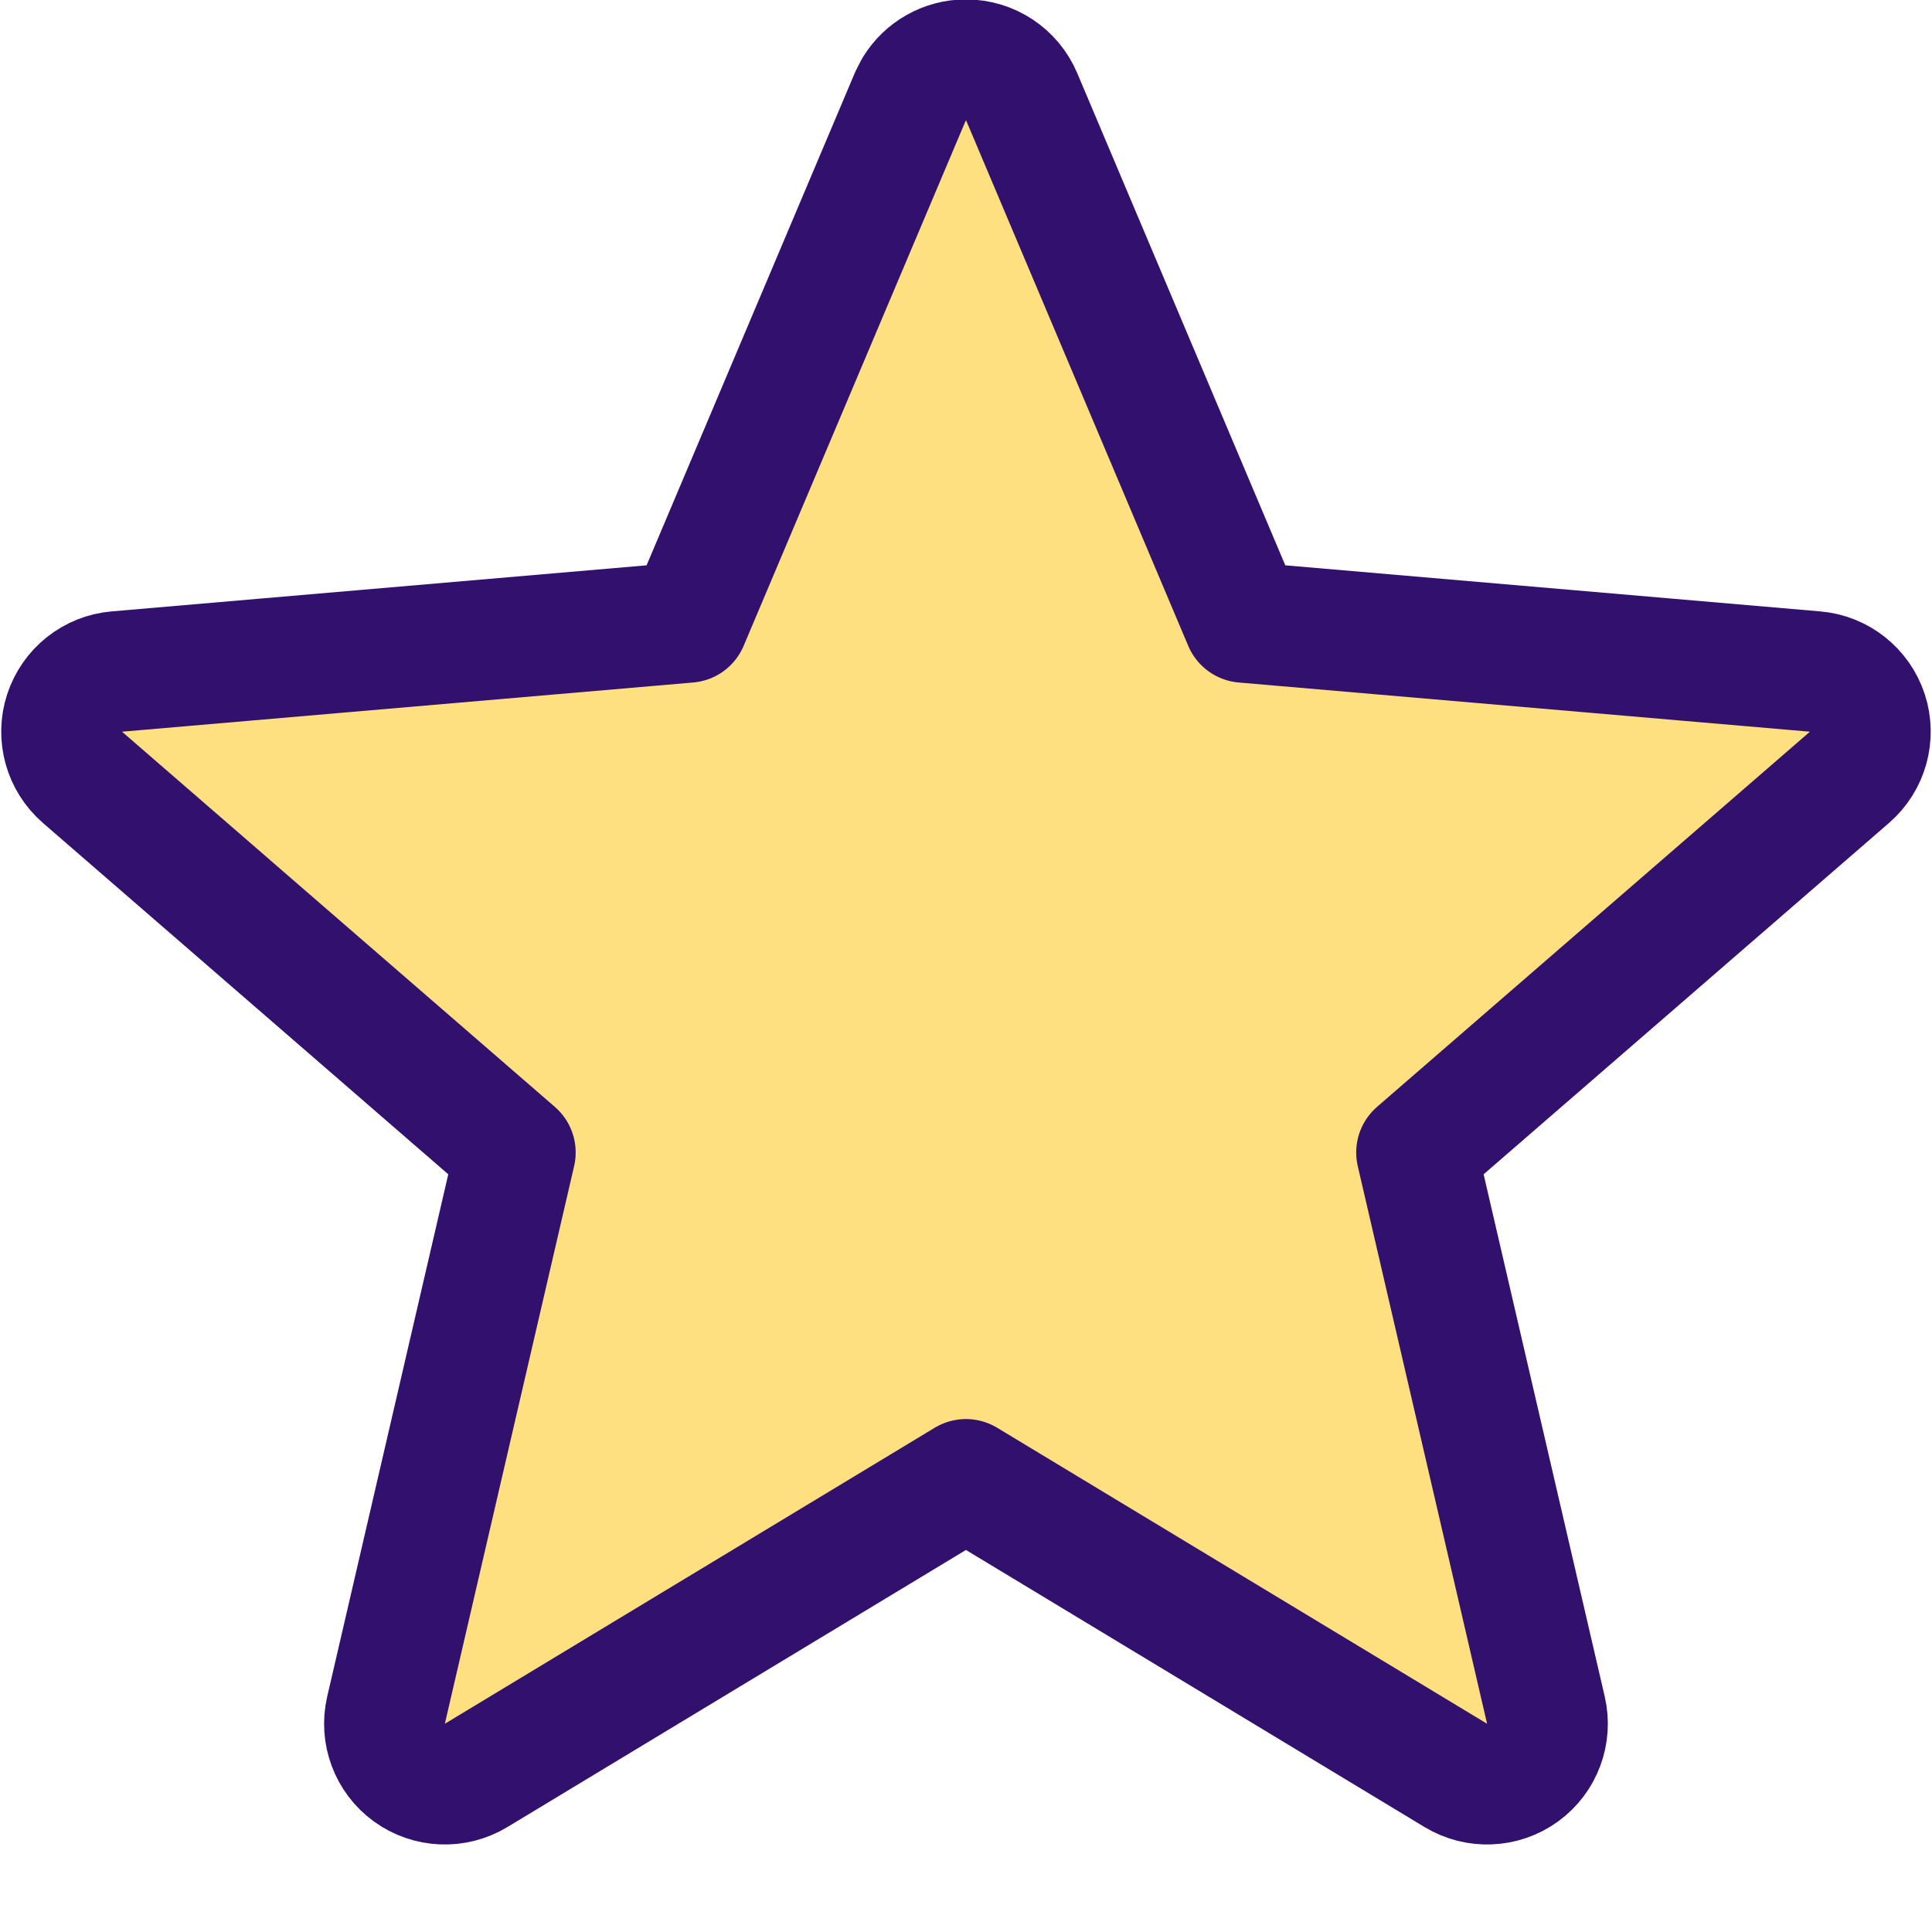 <svg width="32" height="32" viewBox="0 0 32 32" fill="none" xmlns="http://www.w3.org/2000/svg">
<g clip-path="url(#clip0_1175_6100)">
<path d="M15.999 0.99C16.401 0.99 16.764 1.23 16.921 1.6L20.602 10.308L30.064 11.123C30.465 11.157 30.805 11.428 30.93 11.81C31.054 12.192 30.937 12.611 30.634 12.874L23.463 19.089L25.605 28.325C25.696 28.716 25.544 29.124 25.219 29.36C24.893 29.596 24.458 29.614 24.114 29.407L15.999 24.504L7.885 29.407C7.541 29.614 7.106 29.596 6.78 29.36C6.455 29.124 6.303 28.716 6.394 28.325L8.535 19.089L1.365 12.874C1.062 12.611 0.945 12.192 1.069 11.81C1.194 11.428 1.534 11.157 1.935 11.123L11.396 10.308L15.078 1.6L15.146 1.468C15.326 1.174 15.648 0.99 15.999 0.99Z" fill="#FFE081" stroke="#31116D" stroke-width="2" stroke-linejoin="round"/>
</g>
<defs>
<clipPath id="clip0_1175_6100">
<rect width="32" height="32" fill="white"/>
</clipPath>
</defs>
</svg>

